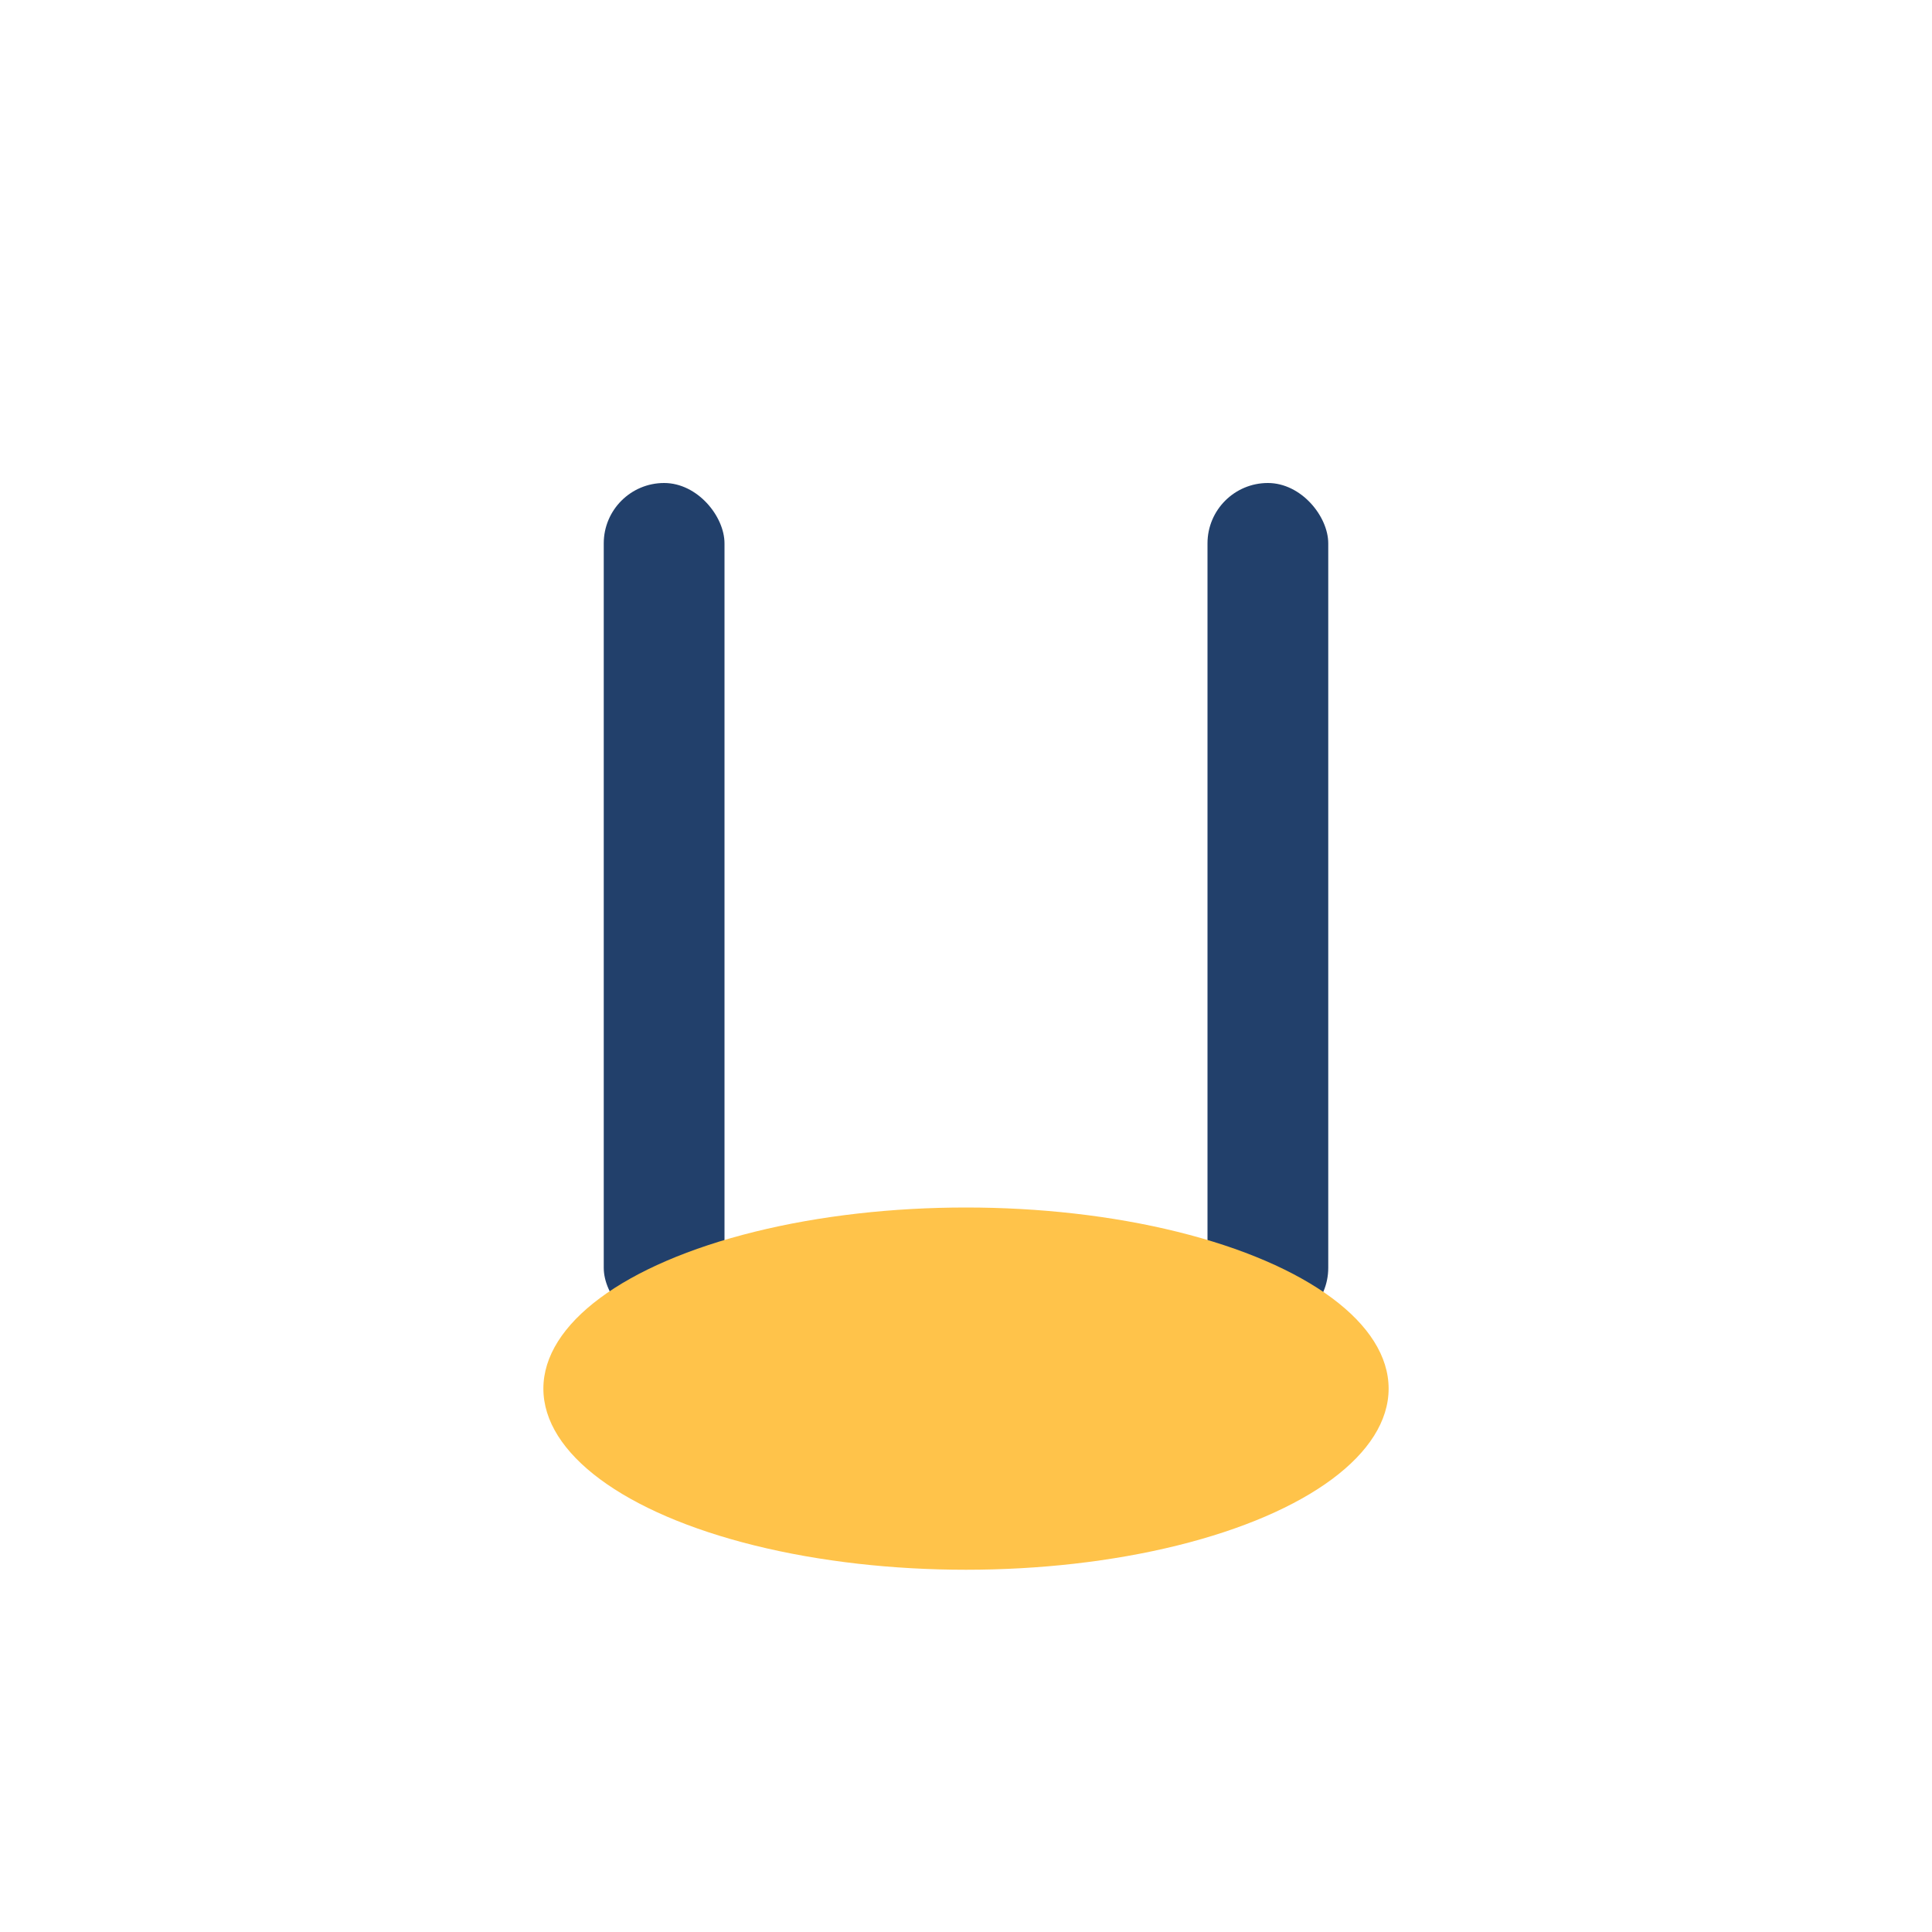 <?xml version="1.0" encoding="UTF-8"?>
<svg xmlns="http://www.w3.org/2000/svg" width="32" height="32" viewBox="0 0 32 32"><rect x="20" y="8" width="2" height="14" rx="1" fill="#22406B"/><rect x="10" y="8" width="2" height="14" rx="1" fill="#22406B"/><ellipse cx="16" cy="23" rx="7" ry="3" fill="#FFC34A"/></svg>